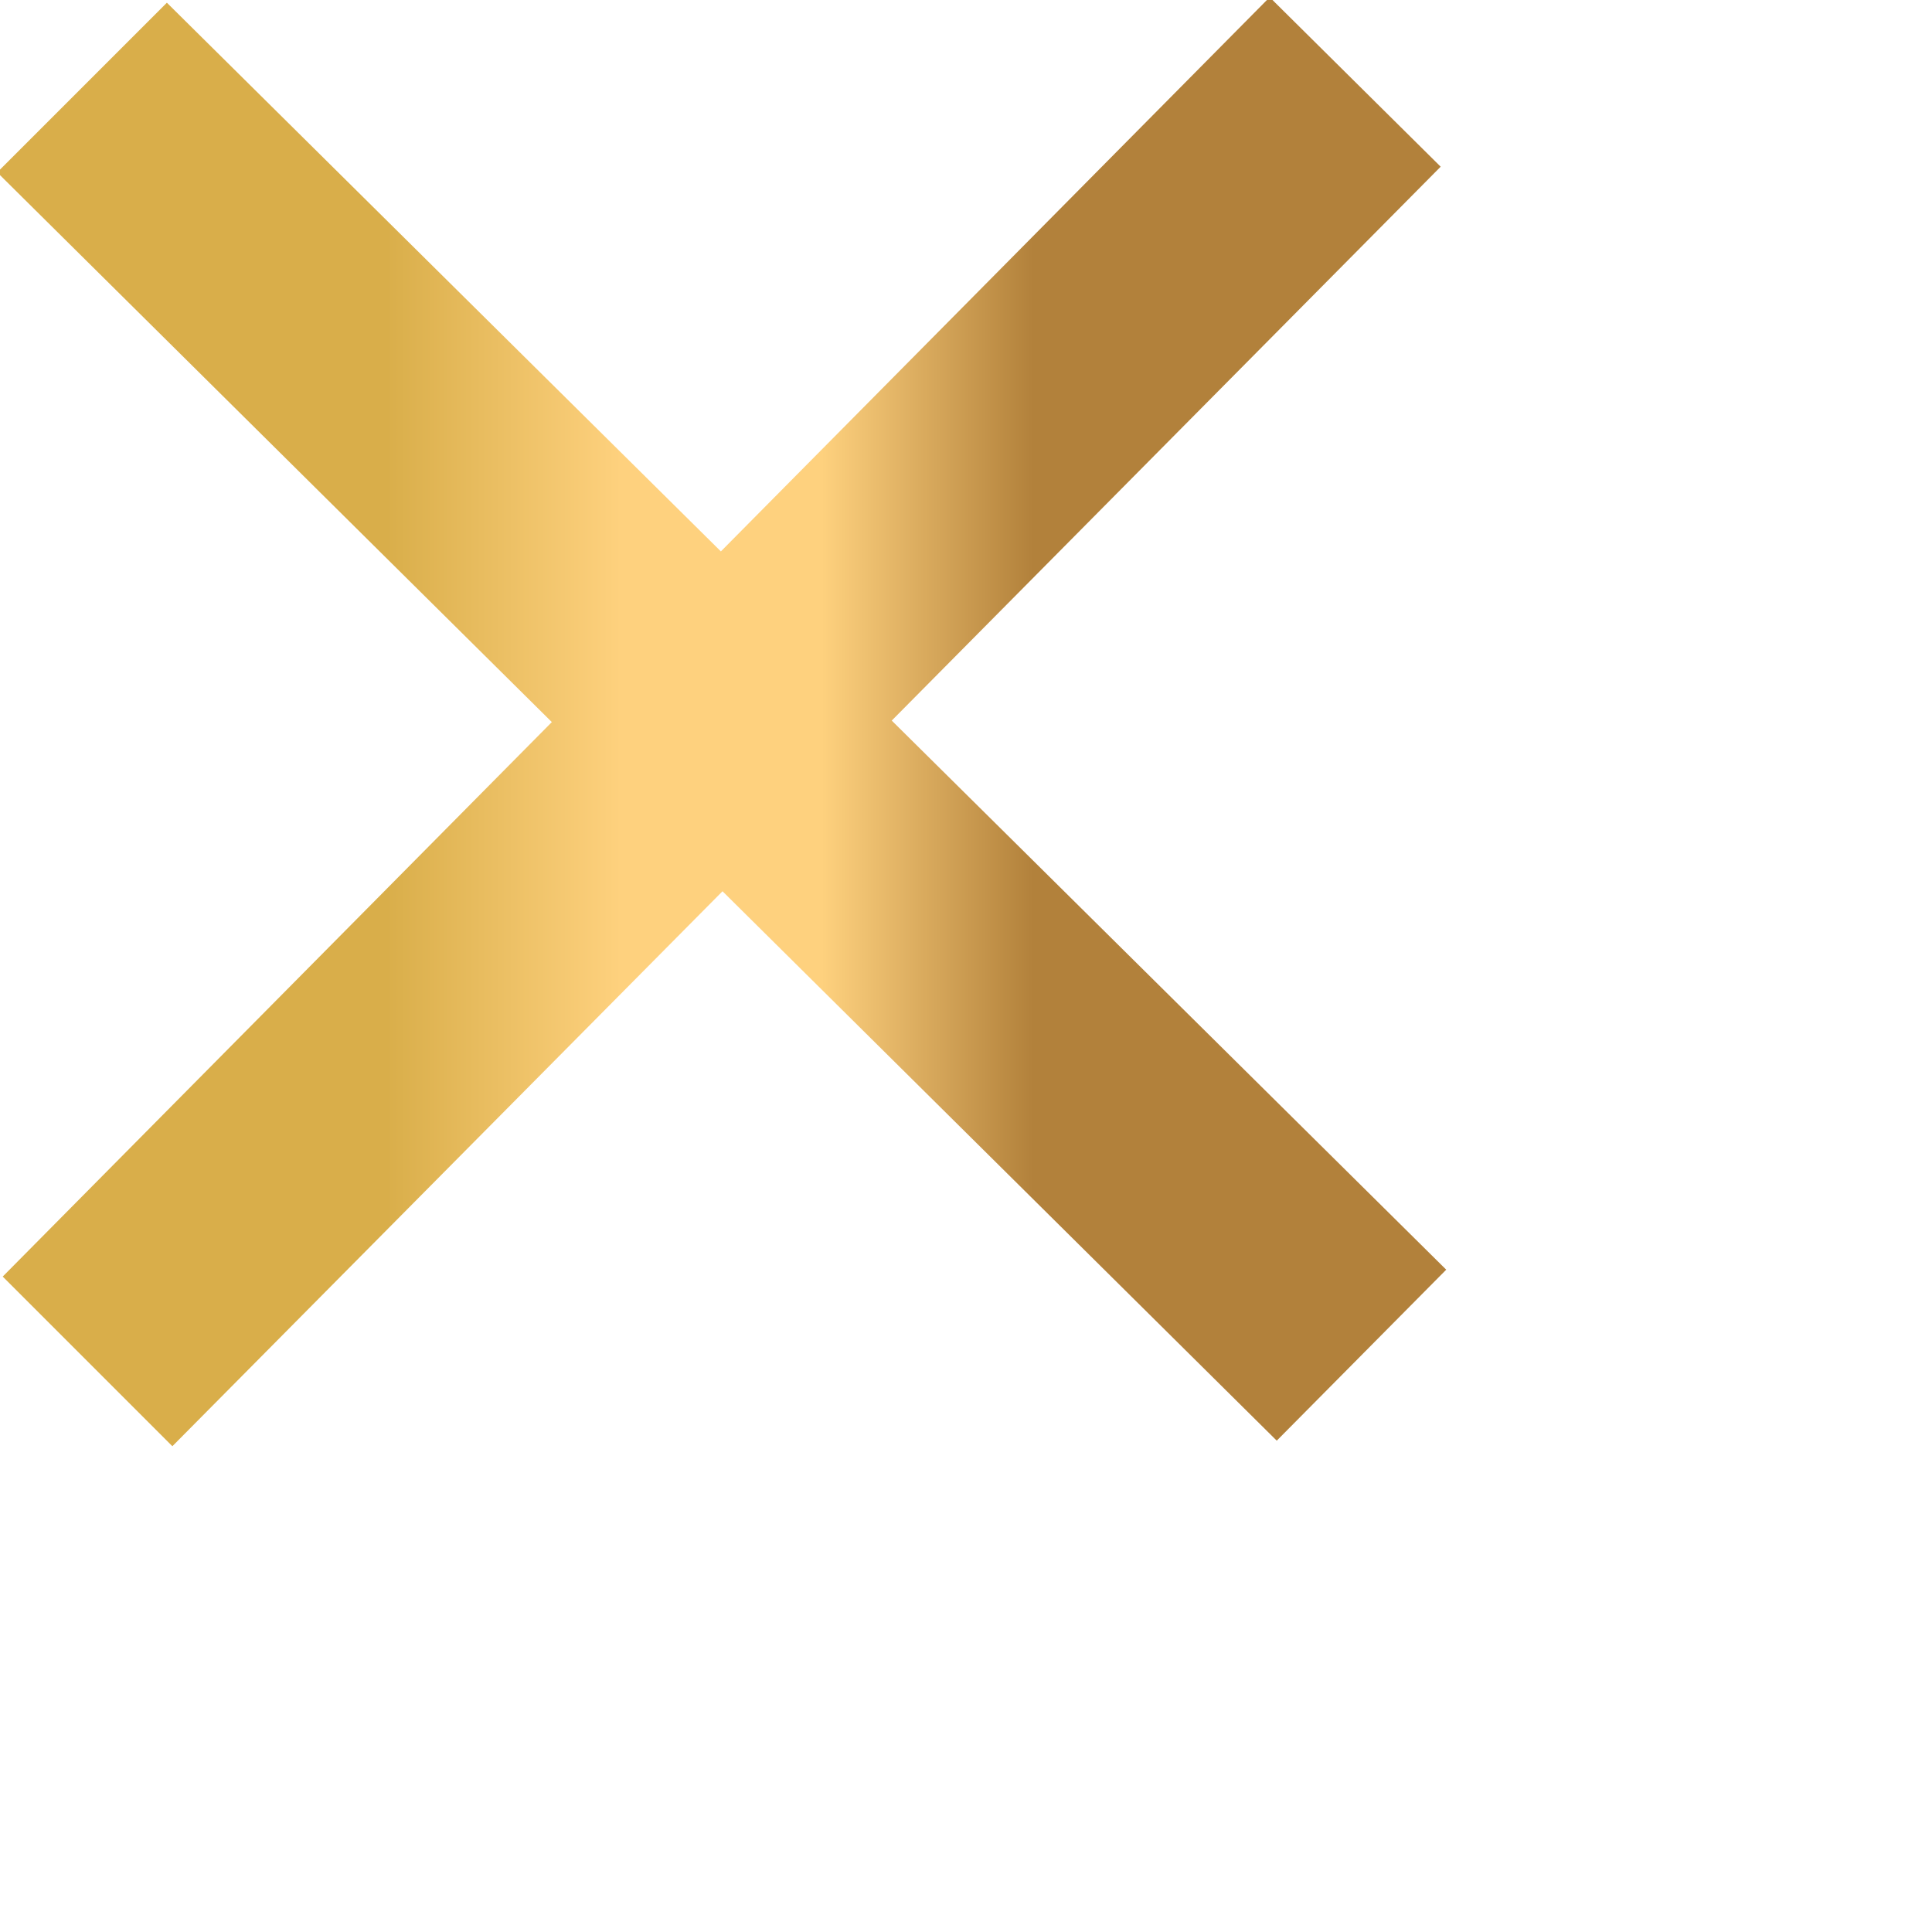 <?xml version="1.0" encoding="UTF-8"?>
<svg height="50px" width="50px" viewBox="0 0 32 32" version="1.1" xmlns="http://www.w3.org/2000/svg" xmlns:xlink="http://www.w3.org/1999/xlink">
    <defs>
        <linearGradient x1="26.852%" y1="50%" x2="71.543%" y2="50%" id="linearGradient-1">
            <stop stop-color="#D9AE4A" offset="0%"></stop>
            <stop stop-color="#FED17E" offset="36.317%"></stop>
            <stop stop-color="#FED17E" offset="67.275%"></stop>
            <stop stop-color="#B2813B" offset="100%"></stop>
        </linearGradient>
    </defs>
    <path fill="url(#linearGradient-1)" d="M23.954 21.03l-9.184-9.095 9.092-9.174-2.832-2.807-9.09 9.179-9.176-9.088-2.81 2.81 9.186 9.105-9.095 9.184 2.81 2.81 9.112-9.192 9.18 9.1z"/>
</svg>